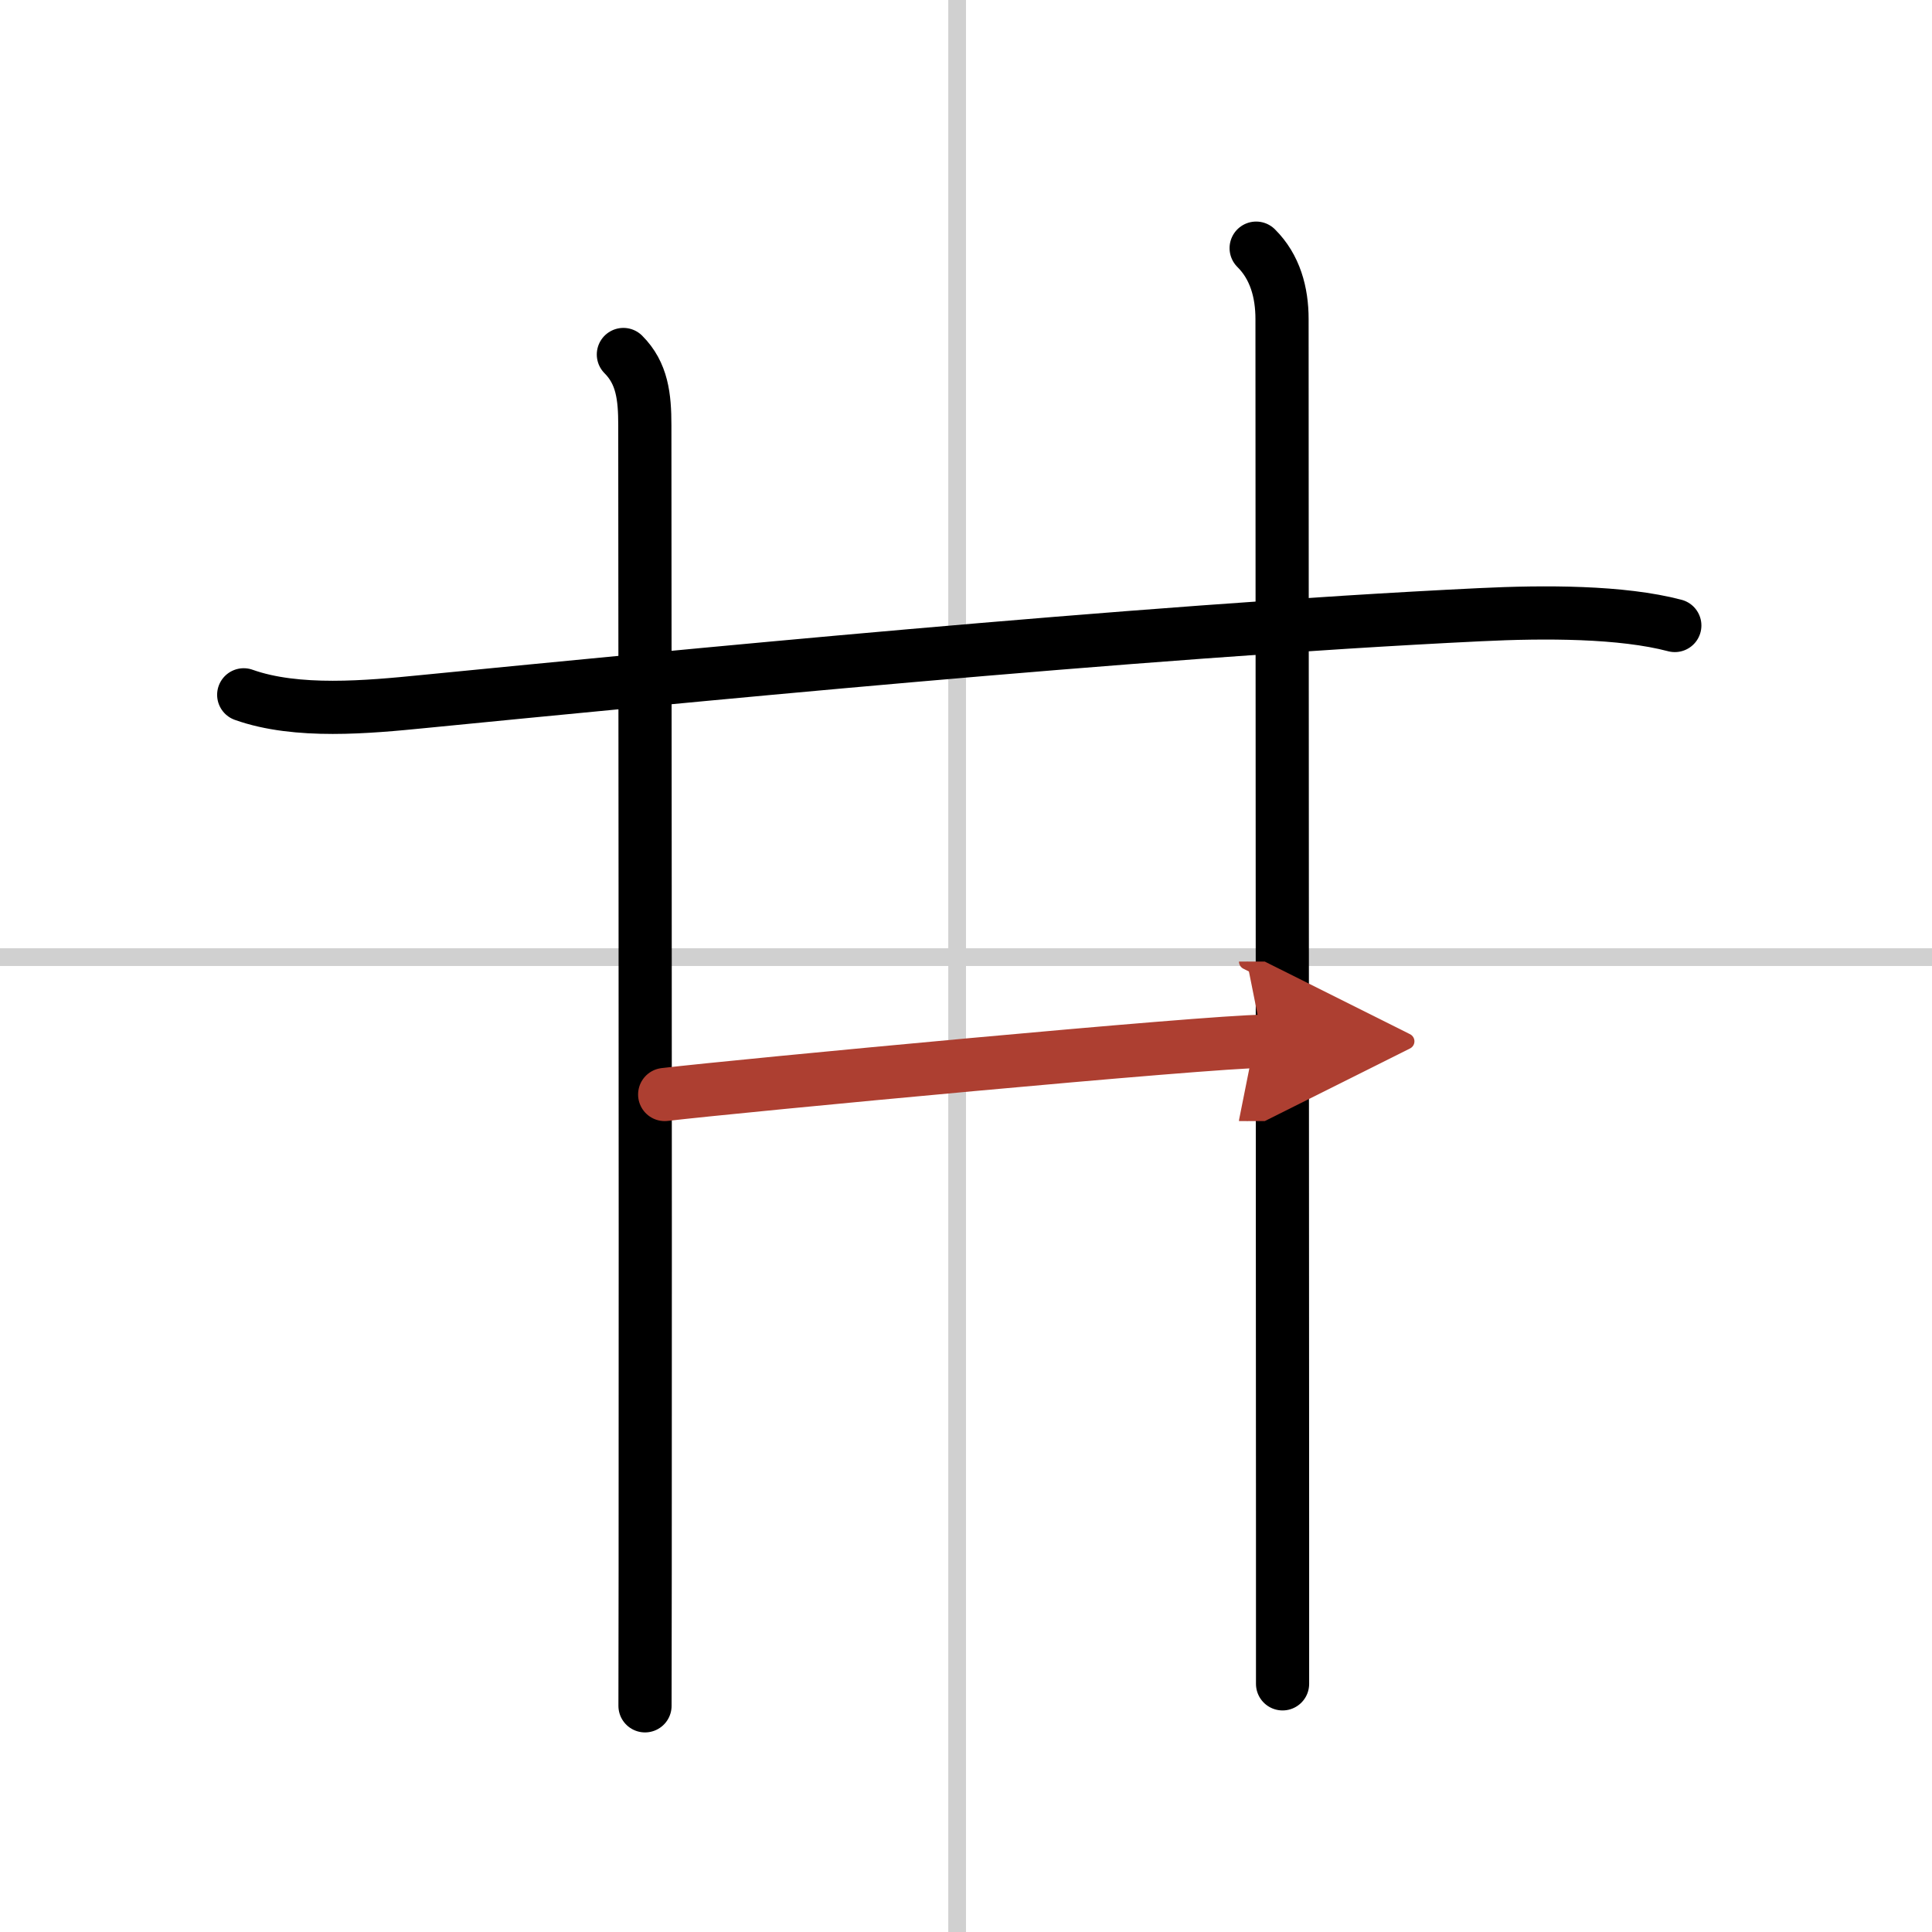 <svg width="400" height="400" viewBox="0 0 109 109" xmlns="http://www.w3.org/2000/svg"><defs><marker id="a" markerWidth="4" orient="auto" refX="1" refY="5" viewBox="0 0 10 10"><polyline points="0 0 10 5 0 10 1 5" fill="#ad3f31" stroke="#ad3f31"/></marker></defs><g fill="none" stroke="#000" stroke-linecap="round" stroke-linejoin="round" stroke-width="3"><rect width="100%" height="100%" fill="#fff" stroke="#fff"/><line x1="54" x2="54" y2="109" stroke="#d0d0d0" stroke-width="1"/><line x2="109" y1="54" y2="54" stroke="#d0d0d0" stroke-width="1"/><path d="m13.75 39.2c3 1.07 7.02 0.69 10.14 0.38 13.36-1.31 40.11-3.96 59.61-4.9 3.67-0.18 7.99-0.18 10.99 0.61"/><path d="m35.17 20c1.06 1.06 1.21 2.38 1.21 4 0 5.13 0.04 42.56 0.02 64.62 0 2.83-0.01 5.41-0.01 7.62"/><path d="m70.87 14c1.07 1.06 1.46 2.5 1.46 4 0 0.68 0.02 48.38 0.03 68.38v8.62"/><path d="m37.5 61.75c4.25-0.5 30.75-3 33.75-3" marker-end="url(#a)" stroke="#ad3f31"/></g></svg>
